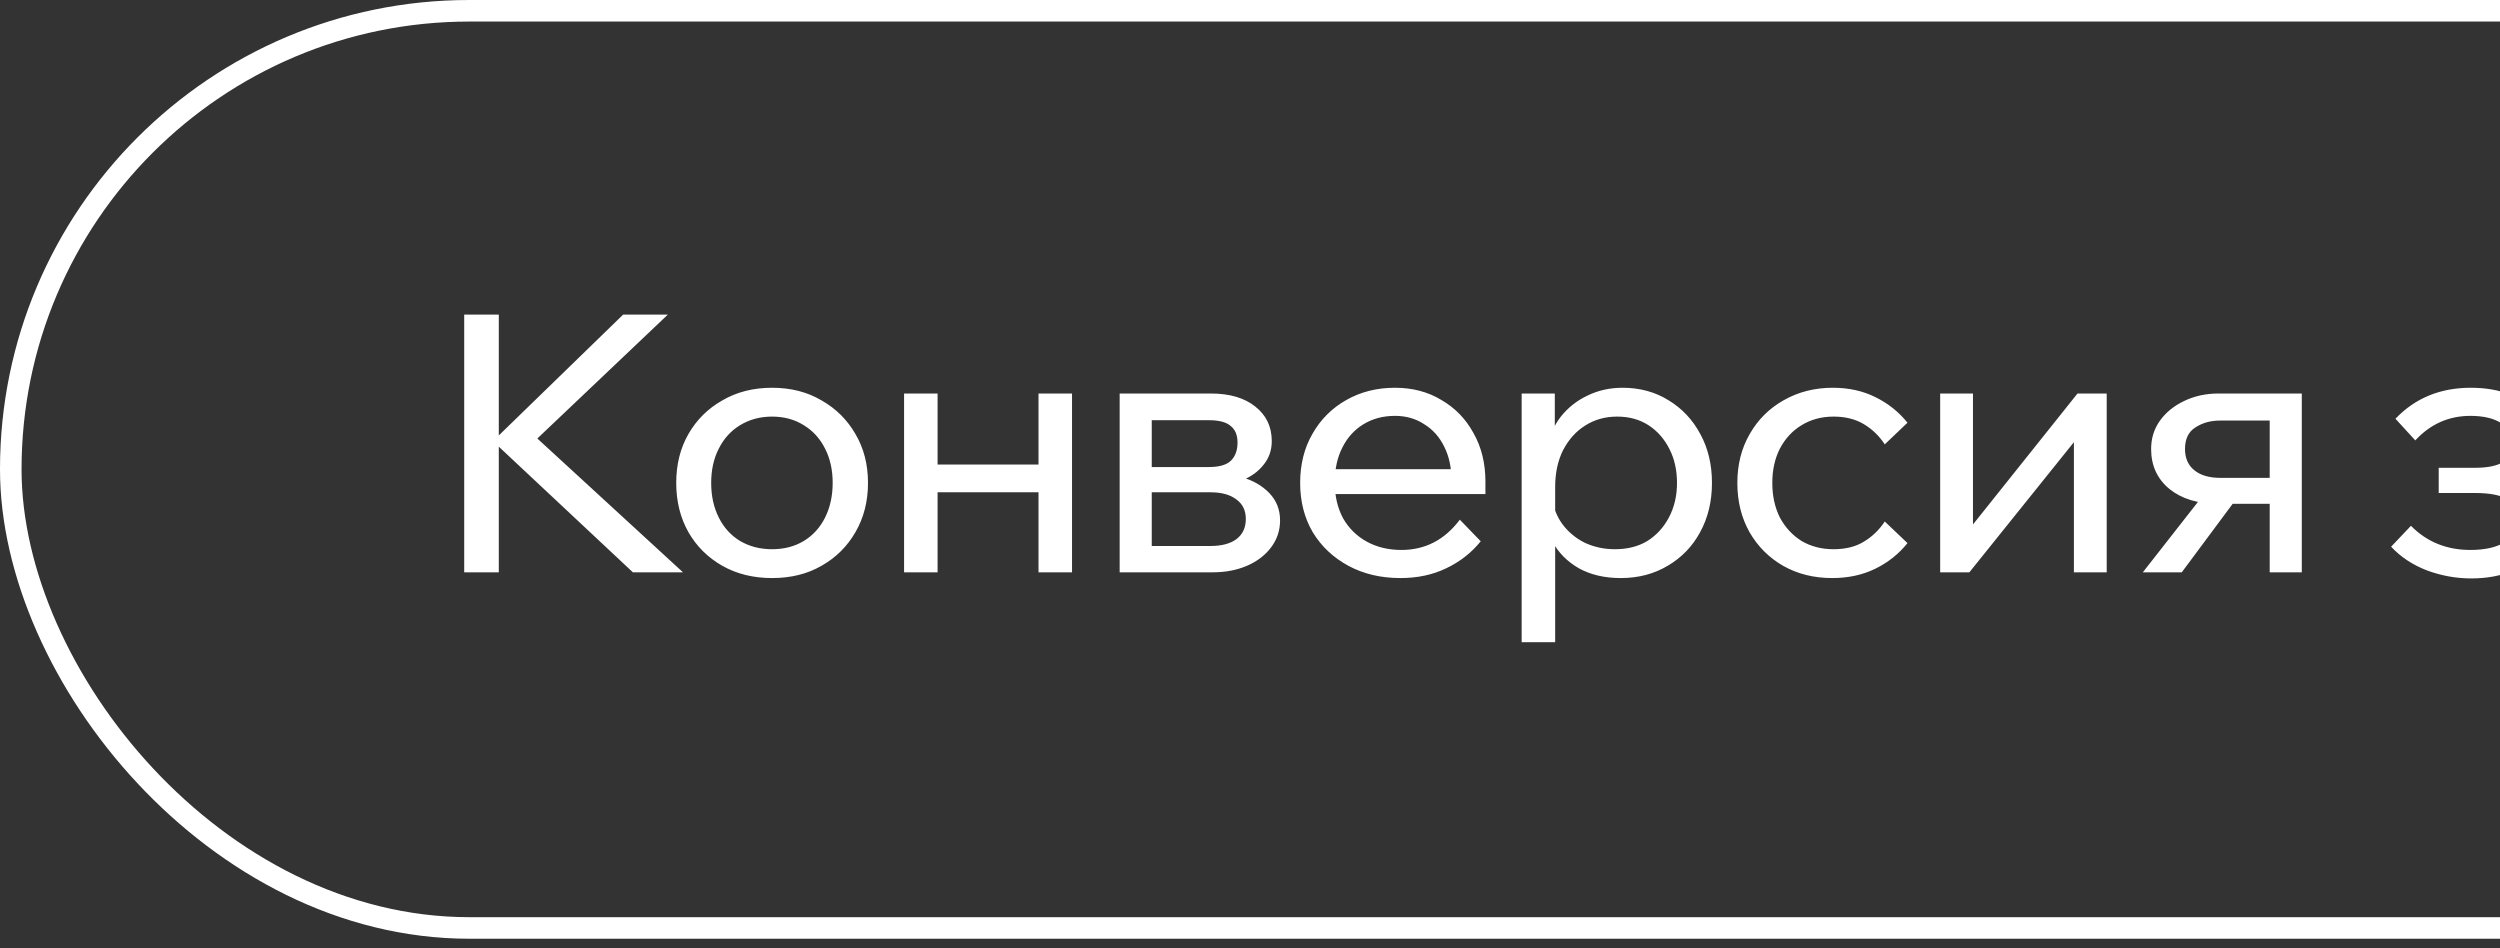<?xml version="1.0" encoding="UTF-8"?> <svg xmlns="http://www.w3.org/2000/svg" width="116" height="44" viewBox="0 0 116 44" fill="none"><rect x="0" y="0" width="116" height="44" fill="#333333" stroke="none"/><rect x="0.5" y="0.5" width="185" height="42.557" rx="21.278" stroke="white"></rect><path d="M23.144 26.555H21.539V14.597H23.144V26.555ZM31.69 26.555H29.366L22.743 20.35H22.994L28.914 14.597H30.988L24.7 20.567V20.133L31.69 26.555ZM35.826 26.822C34.956 26.822 34.187 26.633 33.518 26.254C32.849 25.875 32.325 25.356 31.946 24.698C31.567 24.029 31.377 23.266 31.377 22.407C31.377 21.549 31.567 20.79 31.946 20.133C32.325 19.475 32.849 18.956 33.518 18.577C34.187 18.187 34.956 17.992 35.826 17.992C36.695 17.992 37.459 18.187 38.117 18.577C38.786 18.956 39.31 19.475 39.689 20.133C40.079 20.79 40.275 21.549 40.275 22.407C40.275 23.266 40.079 24.029 39.689 24.698C39.31 25.356 38.786 25.875 38.117 26.254C37.459 26.633 36.695 26.822 35.826 26.822ZM35.826 25.484C36.383 25.484 36.874 25.356 37.297 25.1C37.721 24.843 38.05 24.481 38.284 24.013C38.518 23.544 38.636 23.009 38.636 22.407C38.636 21.805 38.518 21.275 38.284 20.818C38.05 20.35 37.721 19.988 37.297 19.731C36.874 19.464 36.383 19.33 35.826 19.33C35.268 19.33 34.772 19.464 34.337 19.731C33.914 19.988 33.585 20.35 33.351 20.818C33.116 21.275 32.999 21.805 32.999 22.407C32.999 23.009 33.116 23.544 33.351 24.013C33.585 24.481 33.914 24.843 34.337 25.1C34.772 25.356 35.268 25.484 35.826 25.484ZM48.187 26.555V18.259H49.742V26.555H48.187ZM41.949 26.555V18.259H43.504V26.555H41.949ZM42.701 22.842V21.554H49.056V22.842H42.701ZM51.952 26.555V18.259H56.184C57.053 18.259 57.739 18.46 58.241 18.861C58.754 19.263 59.01 19.798 59.01 20.467C59.01 20.891 58.882 21.259 58.625 21.571C58.38 21.883 58.046 22.123 57.622 22.29L57.605 22.14C58.129 22.284 58.559 22.53 58.893 22.875C59.227 23.221 59.395 23.645 59.395 24.146C59.395 24.615 59.255 25.033 58.977 25.401C58.698 25.769 58.324 26.053 57.856 26.254C57.388 26.454 56.864 26.555 56.284 26.555H51.952ZM53.441 26.187L52.571 25.334H56.167C56.68 25.334 57.081 25.228 57.371 25.016C57.661 24.793 57.806 24.481 57.806 24.079C57.806 23.689 57.661 23.388 57.371 23.176C57.081 22.953 56.68 22.842 56.167 22.842H52.755V21.671H56.083C56.574 21.671 56.919 21.571 57.12 21.37C57.321 21.169 57.421 20.891 57.421 20.534C57.421 20.188 57.315 19.932 57.103 19.765C56.903 19.586 56.563 19.497 56.083 19.497H52.554L53.441 18.611V26.187ZM67.736 24.113L68.706 25.116C68.271 25.652 67.736 26.07 67.1 26.371C66.476 26.672 65.768 26.822 64.977 26.822C64.073 26.822 63.271 26.633 62.568 26.254C61.866 25.875 61.314 25.356 60.913 24.698C60.522 24.029 60.327 23.266 60.327 22.407C60.327 21.549 60.517 20.79 60.896 20.133C61.275 19.464 61.799 18.939 62.468 18.561C63.137 18.181 63.889 17.992 64.726 17.992C65.54 17.992 66.259 18.181 66.883 18.561C67.519 18.928 68.015 19.441 68.372 20.099C68.74 20.746 68.924 21.498 68.924 22.357V22.457H67.351V22.307C67.351 21.705 67.24 21.181 67.017 20.735C66.794 20.277 66.482 19.926 66.08 19.681C65.69 19.424 65.239 19.296 64.726 19.296C64.179 19.296 63.694 19.424 63.271 19.681C62.847 19.937 62.518 20.3 62.284 20.768C62.05 21.225 61.933 21.766 61.933 22.39C61.933 23.015 62.061 23.567 62.317 24.046C62.585 24.514 62.953 24.877 63.421 25.133C63.889 25.39 64.425 25.518 65.027 25.518C66.13 25.518 67.034 25.049 67.736 24.113ZM68.924 22.925H61.481V21.771H68.656L68.924 22.357V22.925ZM72.16 29.799H70.605V18.259H72.143V20.802H71.792C71.881 20.255 72.087 19.77 72.411 19.346C72.745 18.923 73.158 18.594 73.648 18.36C74.15 18.114 74.696 17.992 75.287 17.992C76.09 17.992 76.804 18.187 77.428 18.577C78.052 18.956 78.543 19.48 78.9 20.149C79.257 20.807 79.435 21.56 79.435 22.407C79.435 23.266 79.251 24.029 78.883 24.698C78.526 25.356 78.025 25.875 77.378 26.254C76.742 26.633 76.018 26.822 75.204 26.822C74.457 26.822 73.81 26.672 73.264 26.371C72.717 26.058 72.305 25.64 72.026 25.116C71.747 24.581 71.636 23.985 71.692 23.327L72.009 23.009C72.054 23.489 72.21 23.918 72.478 24.297C72.756 24.676 73.108 24.971 73.531 25.183C73.966 25.384 74.434 25.484 74.936 25.484C75.516 25.484 76.018 25.356 76.441 25.1C76.865 24.832 77.2 24.464 77.445 23.996C77.69 23.528 77.813 22.998 77.813 22.407C77.813 21.816 77.696 21.292 77.462 20.835C77.227 20.367 76.904 19.999 76.492 19.731C76.079 19.464 75.594 19.33 75.037 19.33C74.479 19.33 73.983 19.469 73.548 19.748C73.124 20.015 72.784 20.395 72.528 20.885C72.282 21.376 72.16 21.944 72.16 22.591V29.799ZM87.453 24.197L88.507 25.2C88.105 25.702 87.609 26.098 87.018 26.387C86.427 26.677 85.758 26.822 85.011 26.822C84.164 26.822 83.406 26.633 82.737 26.254C82.079 25.875 81.56 25.356 81.181 24.698C80.802 24.029 80.613 23.266 80.613 22.407C80.613 21.56 80.802 20.807 81.181 20.149C81.56 19.48 82.084 18.956 82.753 18.577C83.433 18.187 84.197 17.992 85.045 17.992C85.78 17.992 86.438 18.137 87.018 18.427C87.609 18.717 88.105 19.112 88.507 19.614L87.453 20.618C87.196 20.227 86.873 19.915 86.483 19.681C86.093 19.447 85.624 19.33 85.078 19.33C84.52 19.33 84.024 19.464 83.59 19.731C83.166 19.988 82.831 20.35 82.586 20.818C82.352 21.275 82.235 21.805 82.235 22.407C82.235 23.009 82.352 23.544 82.586 24.013C82.831 24.47 83.166 24.832 83.59 25.1C84.024 25.356 84.52 25.484 85.078 25.484C85.635 25.484 86.104 25.367 86.483 25.133C86.873 24.899 87.196 24.587 87.453 24.197ZM90.024 26.555V18.259H91.546V24.514L91.429 24.481L96.396 18.259H97.751V26.555H96.229V20.3L96.363 20.35L91.379 26.555H90.024ZM105.314 26.555V18.494L106.301 19.514H103.006C102.572 19.514 102.192 19.62 101.869 19.831C101.546 20.032 101.384 20.367 101.384 20.835C101.384 21.259 101.529 21.588 101.819 21.822C102.109 22.056 102.51 22.173 103.023 22.173H106.05V23.377H102.923C101.986 23.377 101.234 23.148 100.665 22.691C100.096 22.223 99.812 21.604 99.812 20.835C99.812 20.344 99.946 19.91 100.213 19.53C100.492 19.14 100.866 18.834 101.334 18.611C101.813 18.377 102.349 18.259 102.939 18.259H106.803V26.555H105.314ZM99.427 26.555L102.388 22.775H104.043L101.234 26.555H99.427ZM114.661 26.839C113.97 26.839 113.289 26.716 112.62 26.471C111.952 26.215 111.394 25.847 110.948 25.367L111.868 24.397C112.604 25.144 113.524 25.518 114.627 25.518C115.319 25.518 115.865 25.39 116.266 25.133C116.679 24.866 116.885 24.514 116.885 24.079C116.885 23.277 116.205 22.875 114.845 22.875H113.156V21.705H114.862C115.441 21.705 115.882 21.61 116.183 21.42C116.484 21.22 116.634 20.935 116.634 20.567C116.634 20.177 116.45 19.87 116.082 19.648C115.726 19.413 115.241 19.296 114.627 19.296C113.624 19.296 112.771 19.675 112.069 20.434L111.149 19.43C112.063 18.471 113.228 17.992 114.644 17.992C115.335 17.992 115.943 18.098 116.467 18.31C116.991 18.51 117.404 18.789 117.705 19.146C118.017 19.503 118.173 19.915 118.173 20.383C118.173 20.829 118.034 21.22 117.755 21.554C117.487 21.878 117.103 22.112 116.601 22.256L116.584 22.123C117.175 22.268 117.632 22.519 117.956 22.875C118.279 23.232 118.441 23.667 118.441 24.18C118.441 24.682 118.273 25.133 117.939 25.535C117.604 25.936 117.153 26.254 116.584 26.488C116.027 26.722 115.386 26.839 114.661 26.839ZM119.898 26.555V18.259H124.129C124.998 18.259 125.684 18.46 126.186 18.861C126.699 19.263 126.955 19.798 126.955 20.467C126.955 20.891 126.827 21.259 126.571 21.571C126.325 21.883 125.991 22.123 125.567 22.29L125.55 22.14C126.074 22.284 126.504 22.53 126.838 22.875C127.173 23.221 127.34 23.645 127.34 24.146C127.34 24.615 127.2 25.033 126.922 25.401C126.643 25.769 126.269 26.053 125.801 26.254C125.333 26.454 124.809 26.555 124.229 26.555H119.898ZM121.386 26.187L120.516 25.334H124.112C124.625 25.334 125.026 25.228 125.316 25.016C125.606 24.793 125.751 24.481 125.751 24.079C125.751 23.689 125.606 23.388 125.316 23.176C125.026 22.953 124.625 22.842 124.112 22.842H120.7V21.671H124.028C124.519 21.671 124.865 21.571 125.065 21.37C125.266 21.169 125.366 20.891 125.366 20.534C125.366 20.188 125.26 19.932 125.049 19.765C124.848 19.586 124.508 19.497 124.028 19.497H120.5L121.386 18.611V26.187ZM132.721 26.822C131.851 26.822 131.082 26.633 130.413 26.254C129.744 25.875 129.22 25.356 128.841 24.698C128.462 24.029 128.272 23.266 128.272 22.407C128.272 21.549 128.462 20.79 128.841 20.133C129.22 19.475 129.744 18.956 130.413 18.577C131.082 18.187 131.851 17.992 132.721 17.992C133.591 17.992 134.354 18.187 135.012 18.577C135.681 18.956 136.205 19.475 136.584 20.133C136.975 20.79 137.17 21.549 137.17 22.407C137.17 23.266 136.975 24.029 136.584 24.698C136.205 25.356 135.681 25.875 135.012 26.254C134.354 26.633 133.591 26.822 132.721 26.822ZM132.721 25.484C133.279 25.484 133.769 25.356 134.193 25.1C134.616 24.843 134.945 24.481 135.18 24.013C135.414 23.544 135.531 23.009 135.531 22.407C135.531 21.805 135.414 21.275 135.18 20.818C134.945 20.35 134.616 19.988 134.193 19.731C133.769 19.464 133.279 19.33 132.721 19.33C132.164 19.33 131.667 19.464 131.233 19.731C130.809 19.988 130.48 20.35 130.246 20.818C130.012 21.275 129.895 21.805 129.895 22.407C129.895 23.009 130.012 23.544 130.246 24.013C130.48 24.481 130.809 24.843 131.233 25.1C131.667 25.356 132.164 25.484 132.721 25.484ZM145.082 26.555V18.259H146.637V26.555H145.082ZM138.844 26.555V18.259H140.399V26.555H138.844ZM139.596 22.842V21.554H145.952V22.842H139.596ZM154.484 26.555L149.951 22.256H150.119L154.216 18.259H156.206L151.758 22.591L151.44 21.721L156.608 26.555H154.484ZM148.848 26.555V18.259H150.403V26.555H148.848ZM164.505 26.555H163.05V24.916L163 24.514V21.42C163 20.762 162.788 20.244 162.364 19.865C161.941 19.475 161.366 19.28 160.642 19.28C160.118 19.28 159.638 19.391 159.203 19.614C158.769 19.826 158.389 20.121 158.066 20.5L157.096 19.497C157.553 19.018 158.077 18.65 158.668 18.393C159.27 18.126 159.939 17.992 160.675 17.992C161.433 17.992 162.097 18.131 162.665 18.41C163.245 18.689 163.697 19.079 164.02 19.581C164.343 20.071 164.505 20.668 164.505 21.37V26.555ZM159.989 26.822C159.365 26.822 158.813 26.711 158.334 26.488C157.854 26.254 157.481 25.936 157.213 25.535C156.946 25.133 156.812 24.676 156.812 24.163C156.812 23.583 156.973 23.093 157.297 22.691C157.631 22.279 158.088 21.967 158.668 21.755C159.248 21.532 159.911 21.42 160.658 21.42H163.184V22.574H160.826C160.123 22.574 159.543 22.703 159.086 22.959C158.64 23.204 158.417 23.589 158.417 24.113C158.417 24.559 158.585 24.916 158.919 25.183C159.265 25.451 159.711 25.585 160.257 25.585C160.792 25.585 161.277 25.479 161.712 25.267C162.147 25.055 162.492 24.76 162.749 24.381C163.017 23.99 163.167 23.544 163.2 23.043L163.752 23.344C163.752 24.013 163.591 24.609 163.267 25.133C162.944 25.657 162.498 26.07 161.929 26.371C161.372 26.672 160.725 26.822 159.989 26.822Z" fill="white"></path></svg> 